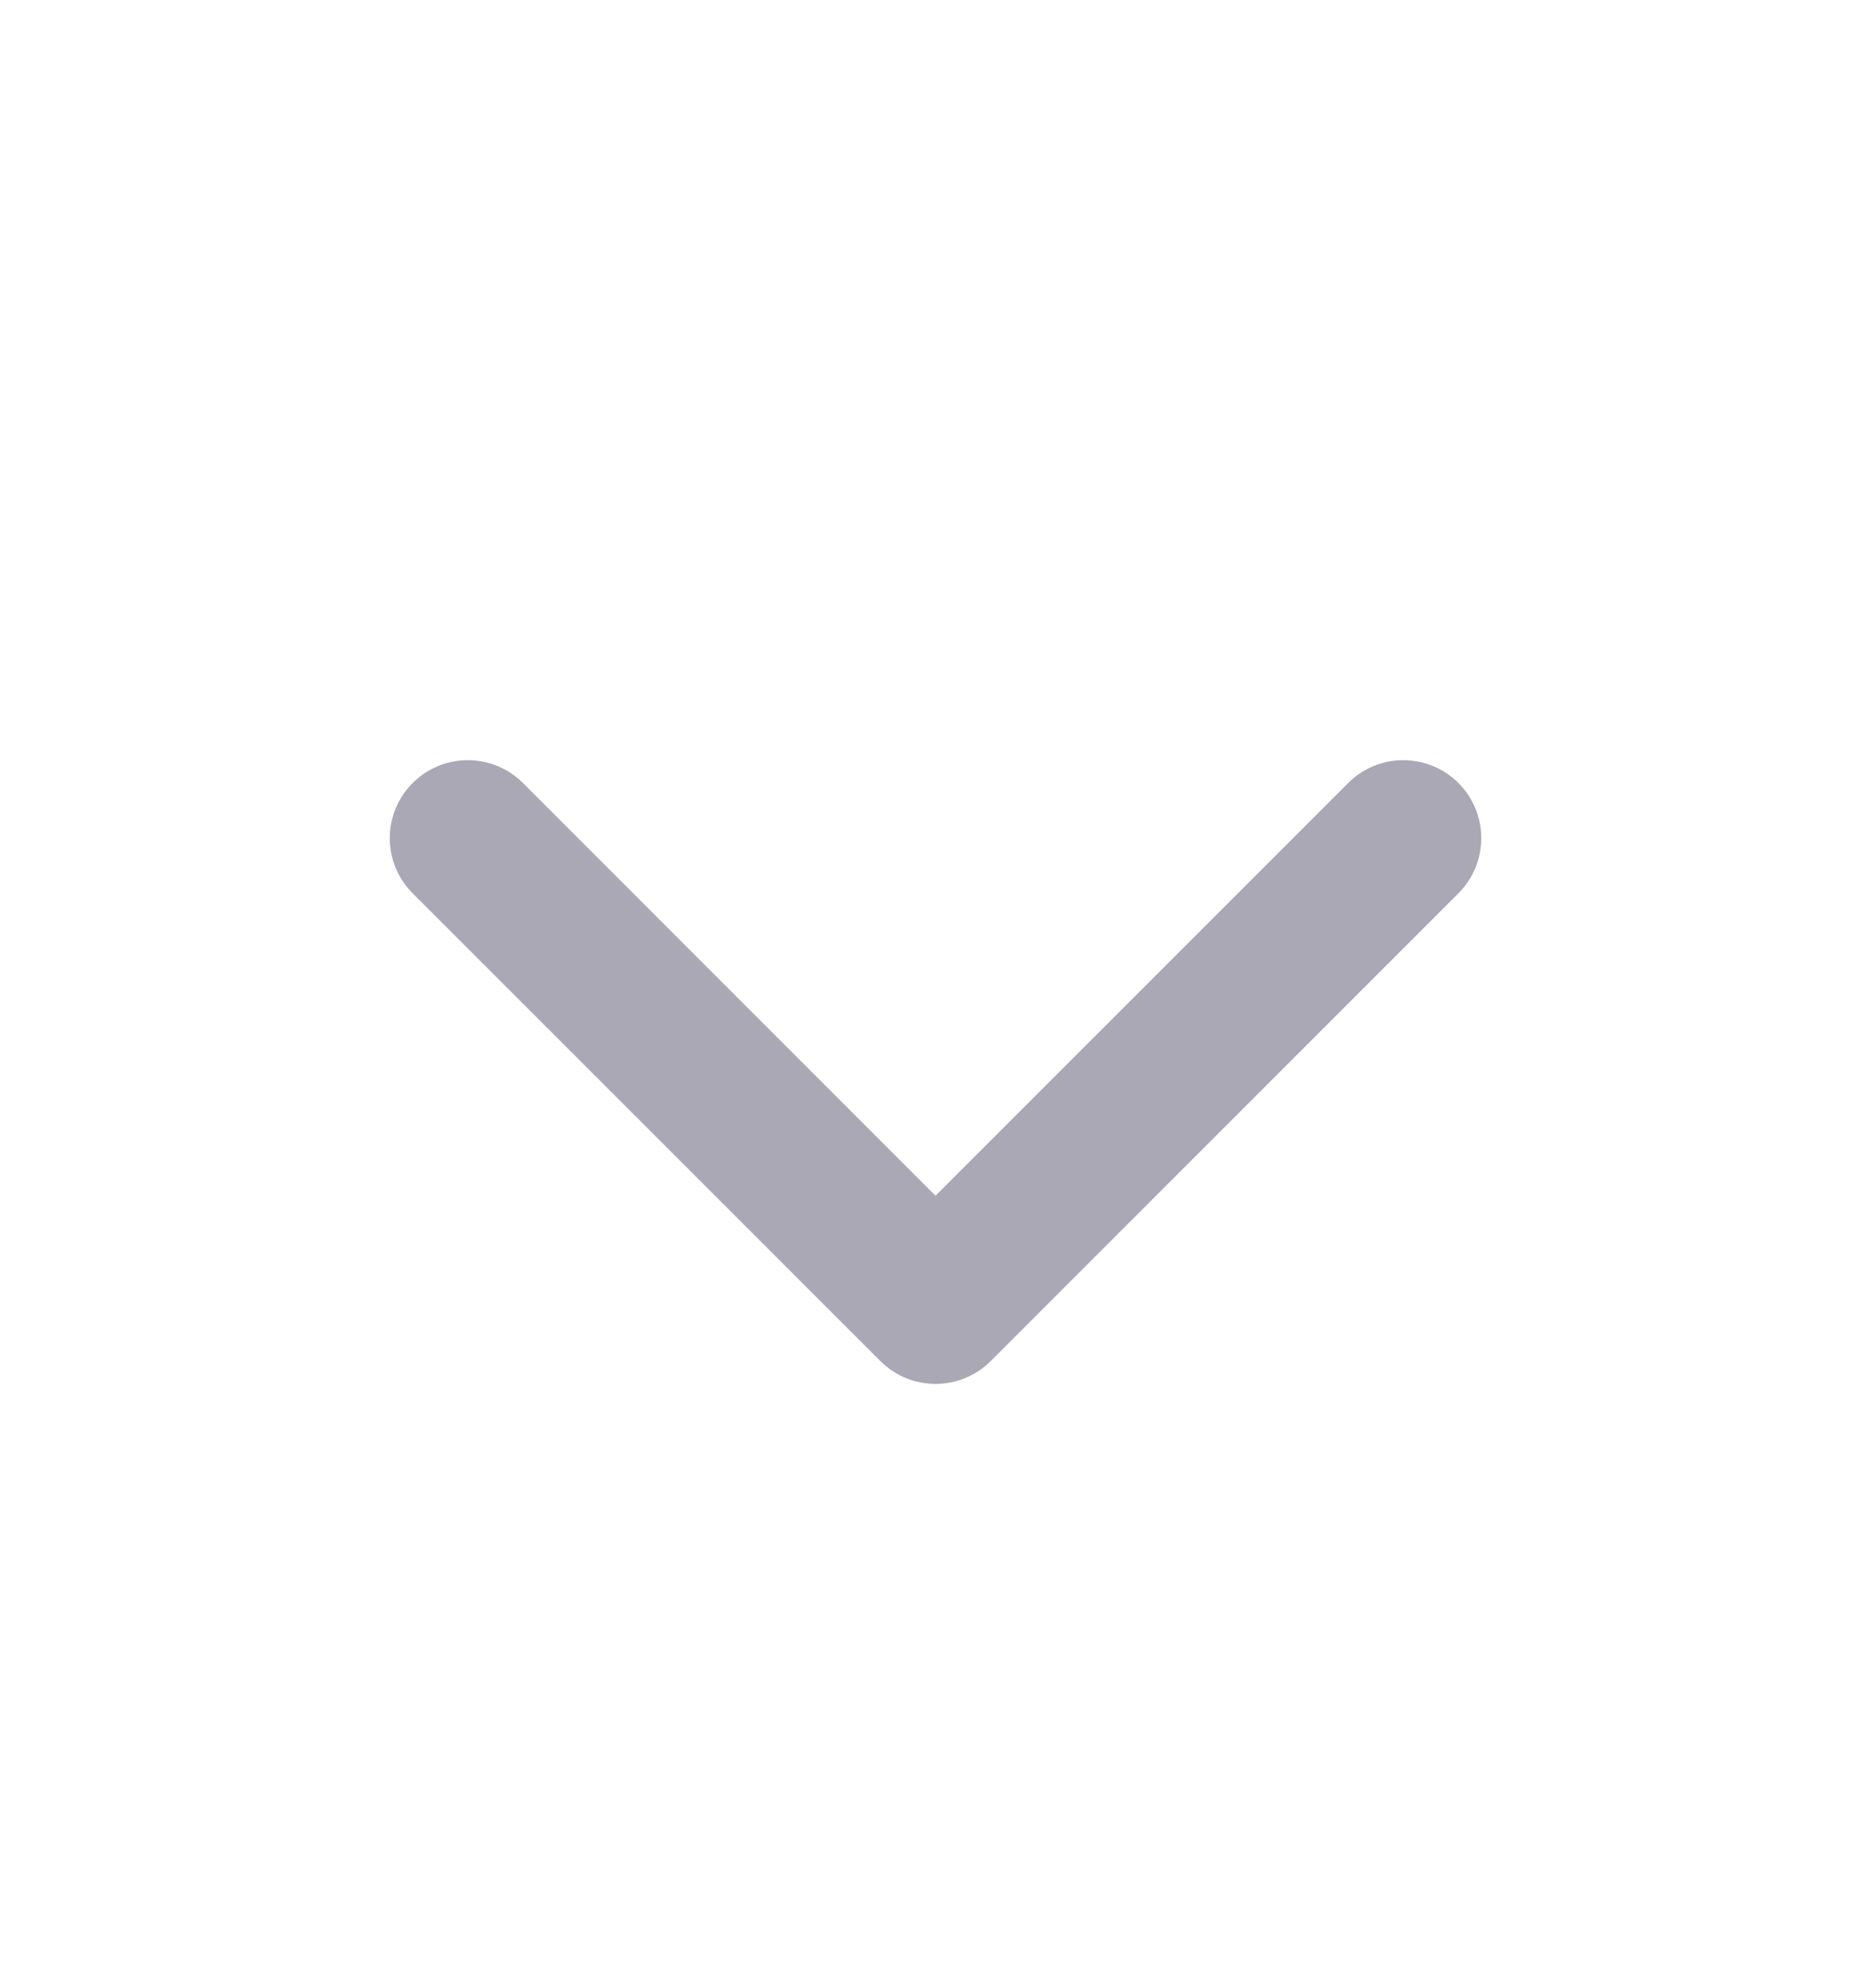 <svg width="16" height="17" viewBox="0 0 16 17" fill="none" xmlns="http://www.w3.org/2000/svg">
    <path fill-rule="evenodd" clip-rule="evenodd"
          d="M3.529 6.695C3.789 6.435 4.211 6.435 4.472 6.695L8 10.224L11.529 6.695C11.789 6.435 12.211 6.435 12.472 6.695C12.732 6.956 12.732 7.378 12.472 7.638L8.472 11.638C8.211 11.898 7.789 11.898 7.529 11.638L3.529 7.638C3.268 7.378 3.268 6.956 3.529 6.695Z"
          fill="#A9A8B4"/>
</svg>

